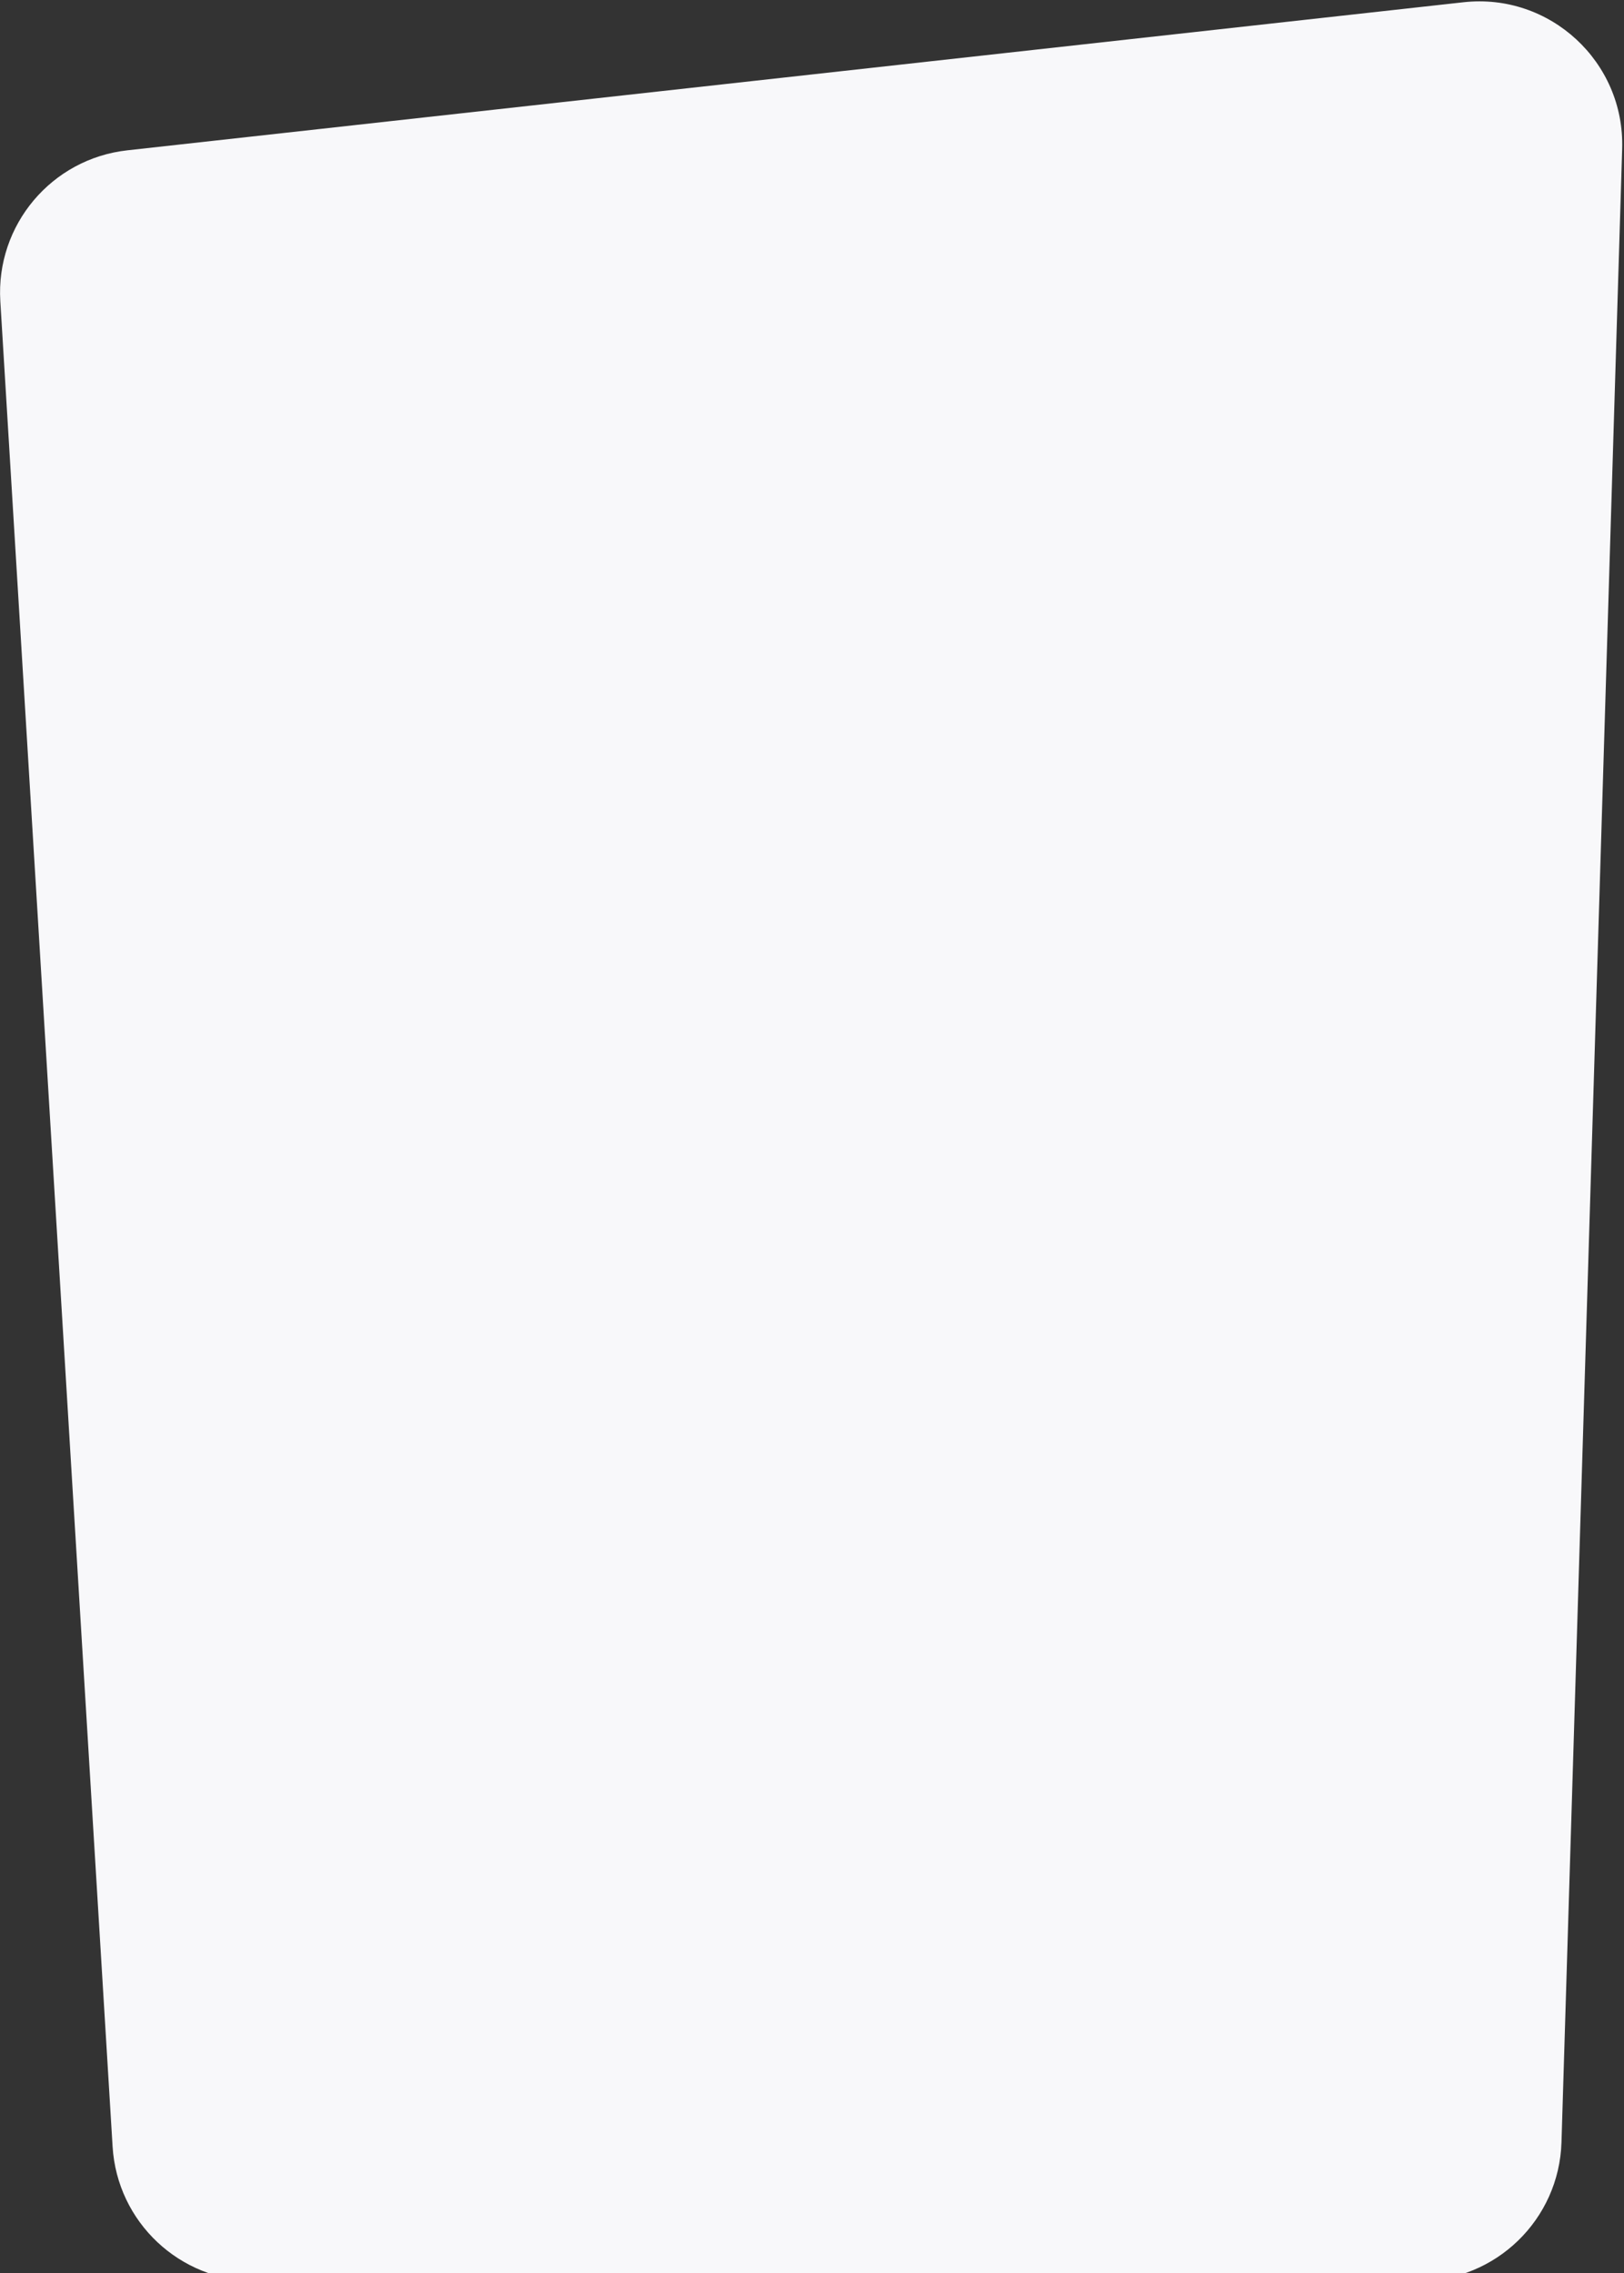 <?xml version="1.0" encoding="UTF-8"?> <svg xmlns="http://www.w3.org/2000/svg" width="511" height="715" viewBox="0 0 511 715" fill="none"><rect x="0" y="0" width="511" height="715" fill="#333333" stroke="none"/> <path d="M0.101 94.744C-1.356 70.802 16.223 49.926 40.063 47.285L460.488 0.707C487.686 -2.306 511.255 19.451 510.423 46.803L491.329 673.87C490.588 698.178 470.669 717.5 446.349 717.5H80.345C56.553 717.5 36.873 698.981 35.428 675.233L0.101 94.744Z" fill="#F8F8FA"></path> </svg> 